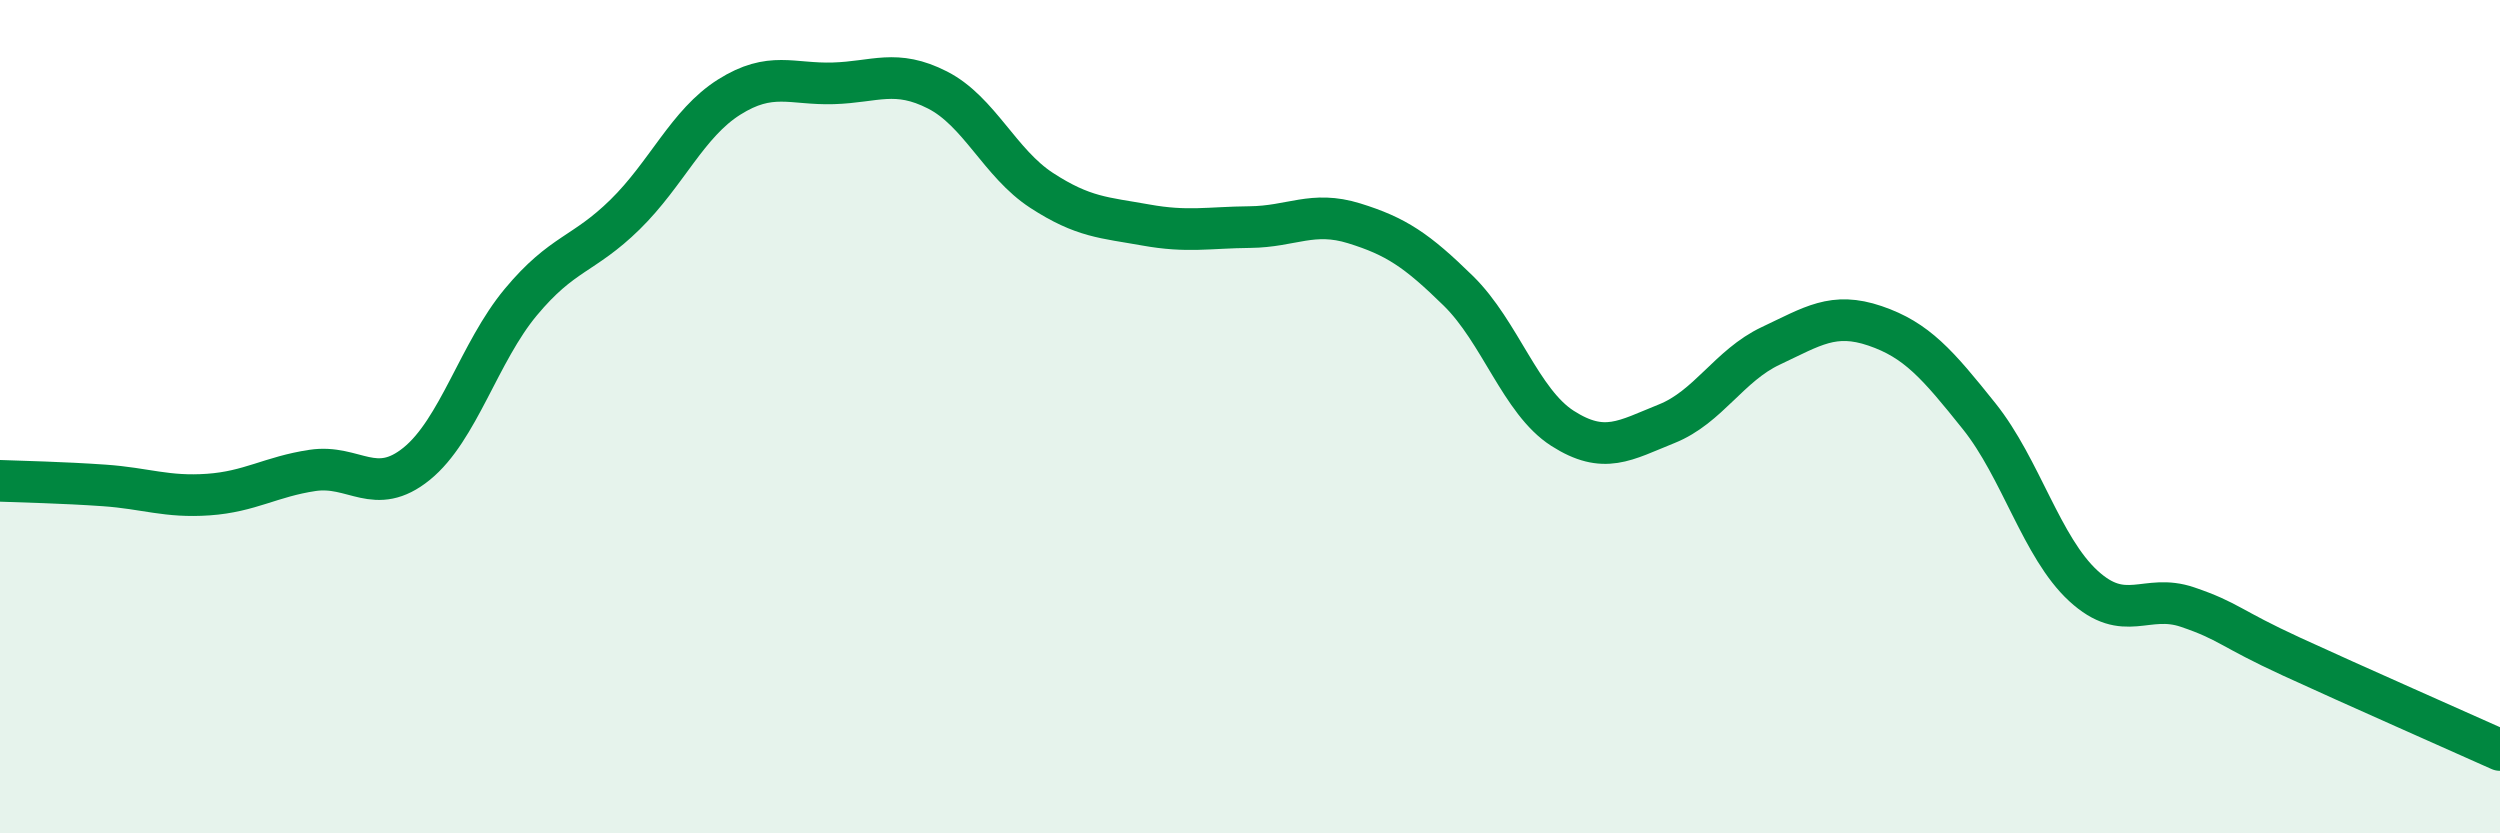 
    <svg width="60" height="20" viewBox="0 0 60 20" xmlns="http://www.w3.org/2000/svg">
      <path
        d="M 0,11.54 C 0.5,11.56 1.5,11.58 2.5,11.65 C 3.5,11.72 4,11.94 5,11.87 C 6,11.8 6.5,11.44 7.5,11.29 C 8.5,11.14 9,11.94 10,11.13 C 11,10.32 11.5,8.45 12.5,7.25 C 13.5,6.05 14,6.13 15,5.15 C 16,4.17 16.5,2.96 17.5,2.33 C 18.5,1.7 19,2.03 20,2 C 21,1.97 21.5,1.65 22.5,2.16 C 23.5,2.67 24,3.92 25,4.57 C 26,5.22 26.5,5.22 27.5,5.4 C 28.5,5.58 29,5.46 30,5.45 C 31,5.44 31.5,5.05 32.5,5.36 C 33.5,5.67 34,6 35,6.98 C 36,7.96 36.5,9.64 37.5,10.28 C 38.5,10.92 39,10.57 40,10.17 C 41,9.77 41.5,8.77 42.5,8.3 C 43.5,7.83 44,7.48 45,7.82 C 46,8.16 46.5,8.74 47.5,9.99 C 48.5,11.24 49,13.14 50,14.06 C 51,14.98 51.5,14.23 52.5,14.57 C 53.5,14.91 53.5,15.07 55,15.76 C 56.5,16.45 59,17.55 60,18L60 20L0 20Z"
        fill="#008740"
        opacity="0.1"
        stroke-linecap="round"
        stroke-linejoin="round"
      />
      <path
        d="M 0,11.54 C 0.5,11.56 1.5,11.58 2.5,11.65 C 3.5,11.72 4,11.94 5,11.87 C 6,11.8 6.5,11.44 7.5,11.29 C 8.5,11.14 9,11.94 10,11.13 C 11,10.32 11.5,8.45 12.5,7.25 C 13.5,6.05 14,6.13 15,5.15 C 16,4.17 16.5,2.96 17.5,2.33 C 18.5,1.7 19,2.03 20,2 C 21,1.97 21.5,1.65 22.5,2.16 C 23.5,2.67 24,3.92 25,4.57 C 26,5.22 26.5,5.22 27.5,5.4 C 28.5,5.58 29,5.46 30,5.45 C 31,5.44 31.5,5.05 32.5,5.36 C 33.5,5.67 34,6 35,6.98 C 36,7.96 36.5,9.64 37.5,10.28 C 38.5,10.92 39,10.57 40,10.17 C 41,9.77 41.5,8.77 42.5,8.3 C 43.5,7.83 44,7.48 45,7.82 C 46,8.16 46.5,8.74 47.5,9.99 C 48.5,11.24 49,13.14 50,14.06 C 51,14.98 51.5,14.23 52.5,14.57 C 53.5,14.91 53.5,15.07 55,15.76 C 56.5,16.45 59,17.55 60,18"
        stroke="#008740"
        stroke-width="1"
        fill="none"
        stroke-linecap="round"
        stroke-linejoin="round"
      />
    </svg>
  